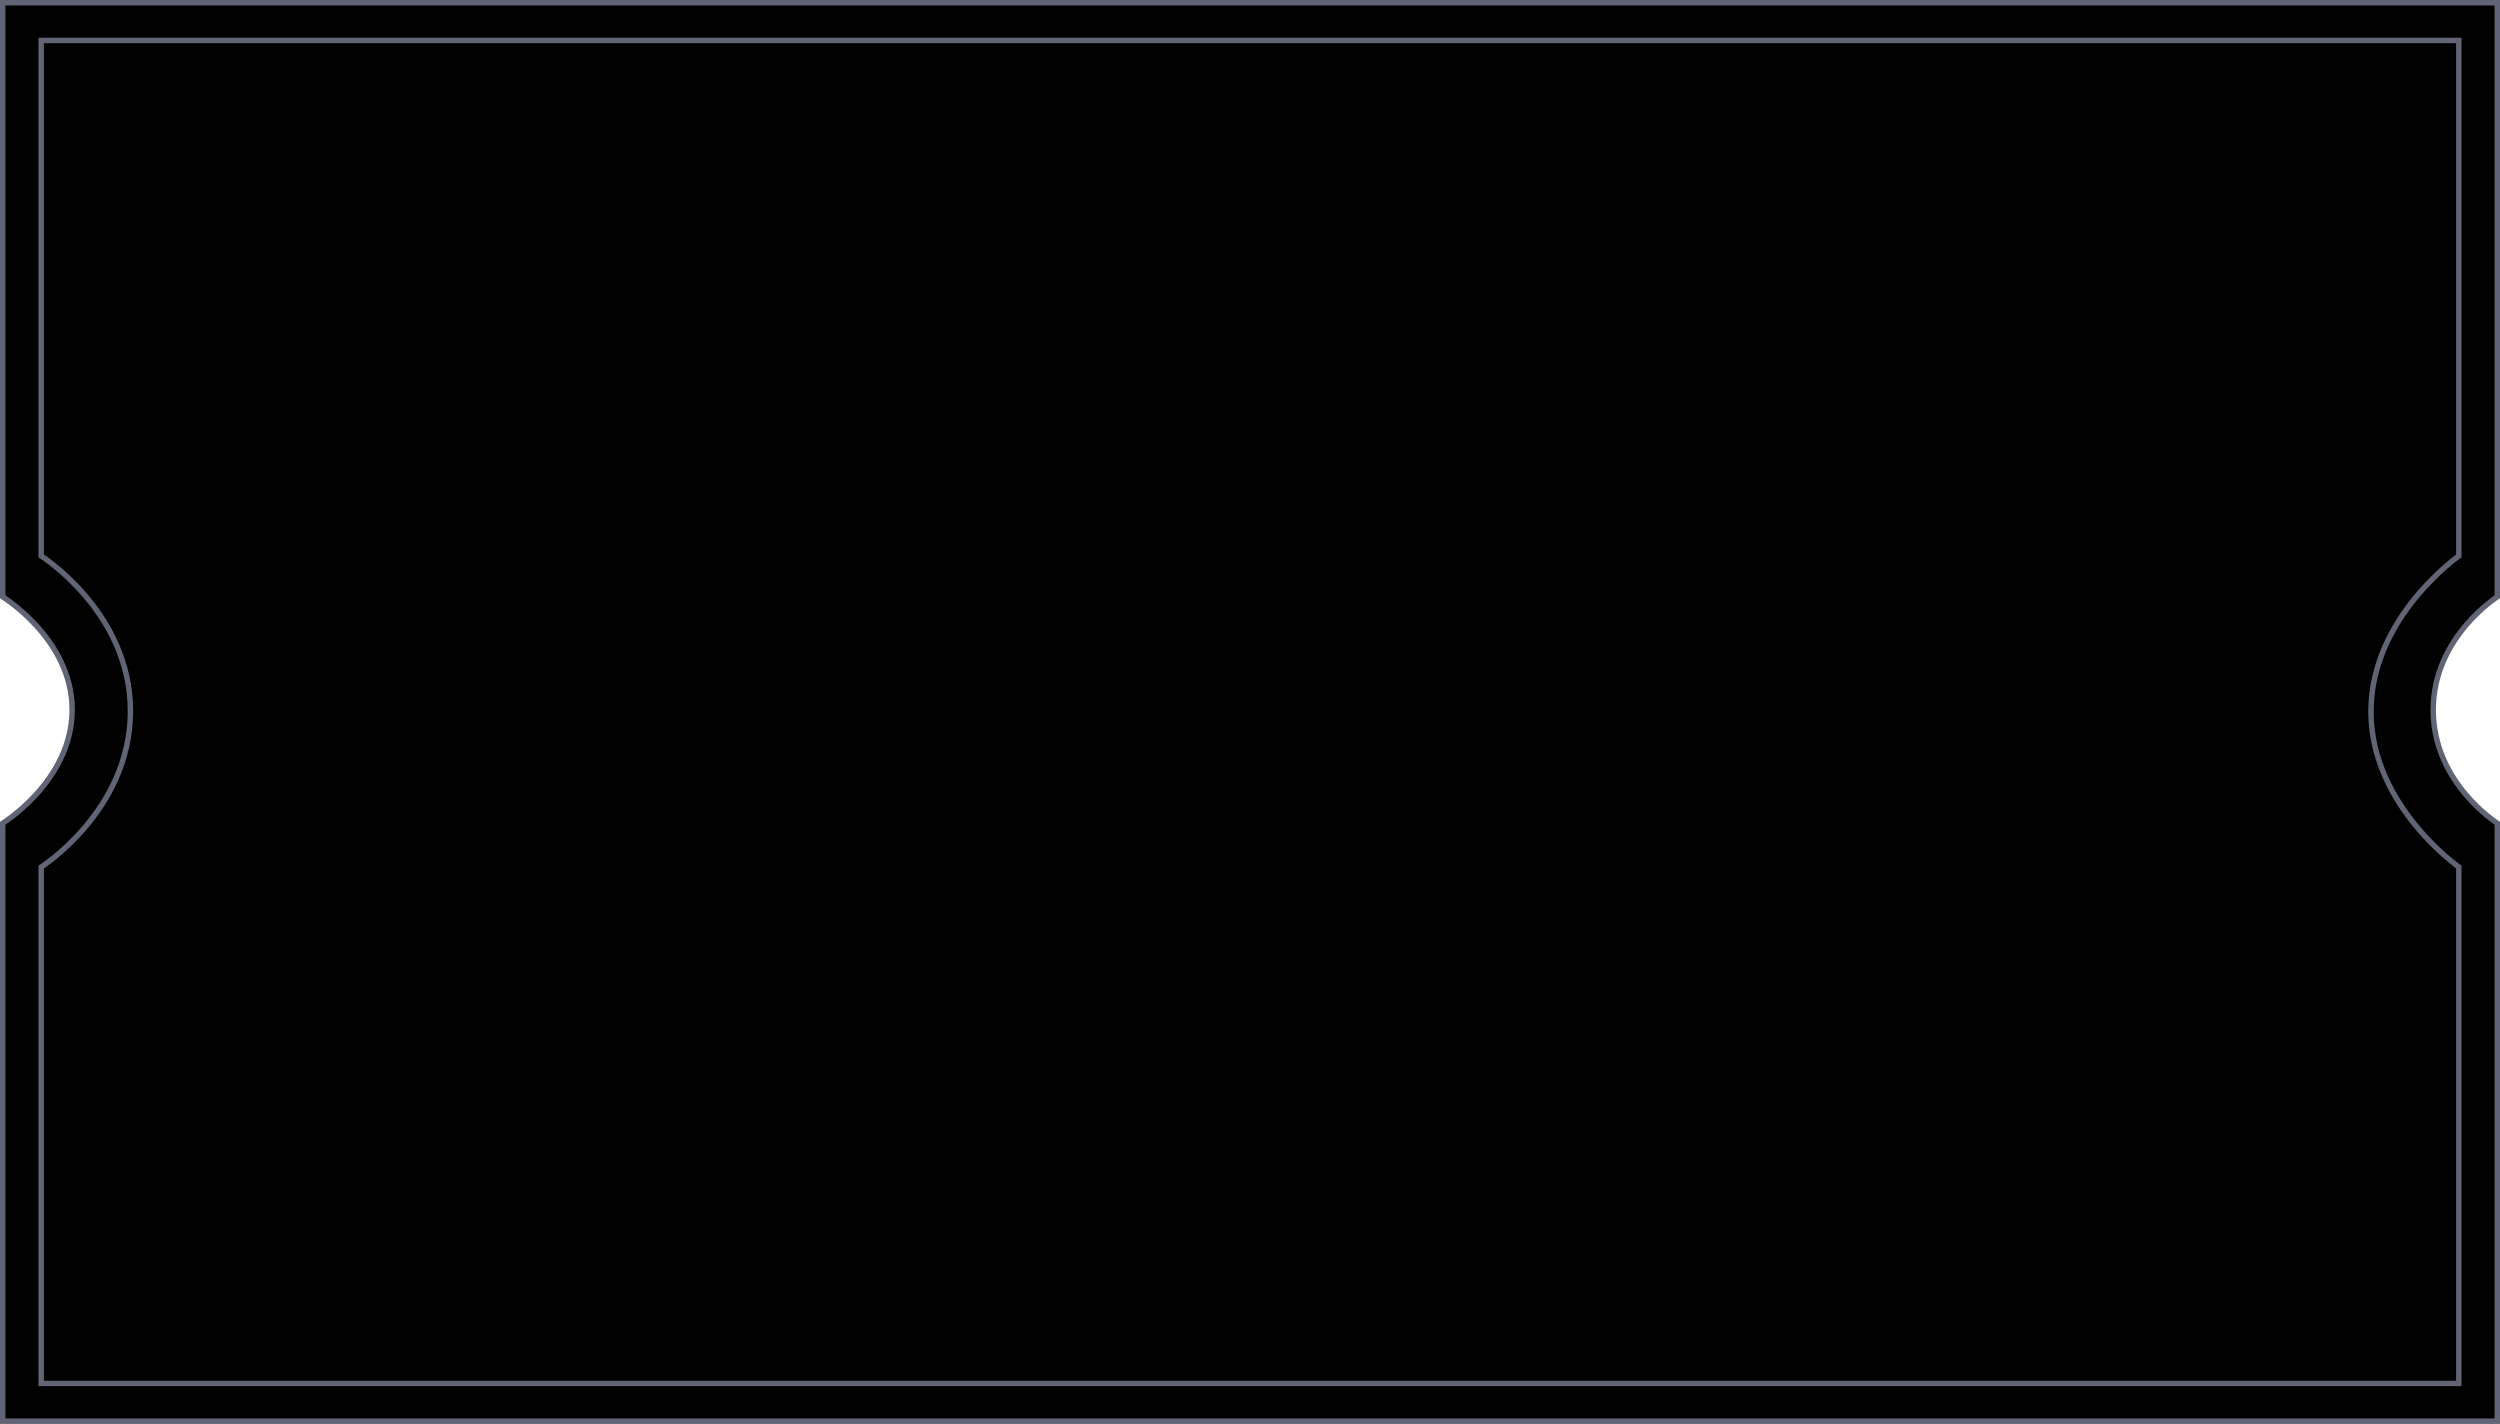 <?xml version="1.0" encoding="UTF-8"?> <svg xmlns="http://www.w3.org/2000/svg" width="460" height="262" viewBox="0 0 460 262" fill="none"> <path d="M0.5 109.816V0.5H214.91H459.5V109.82C459.421 109.873 459.322 109.939 459.208 110.019C458.877 110.25 458.407 110.592 457.845 111.044C456.721 111.948 455.223 113.293 453.725 115.061C450.73 118.595 447.712 123.844 447.712 130.645C447.712 137.446 450.73 142.695 453.725 146.229C455.223 147.997 456.721 149.342 457.845 150.246C458.407 150.698 458.877 151.04 459.208 151.271C459.322 151.351 459.421 151.417 459.5 151.47V261.5H0.5V151.474C0.588 151.417 0.698 151.344 0.828 151.256C1.184 151.015 1.691 150.657 2.298 150.188C3.511 149.25 5.128 147.864 6.748 146.07C9.982 142.488 13.261 137.236 13.278 130.646C13.295 124.055 10.015 118.802 6.772 115.219C5.148 113.425 3.524 112.039 2.306 111.102C1.697 110.633 1.188 110.275 0.83 110.034C0.699 109.945 0.588 109.873 0.5 109.816Z" fill="black" stroke="#616474"></path> <path d="M7.58 102.284V7.447H220.124H452.42V102.298C452.299 102.386 452.131 102.511 451.921 102.672C451.472 103.016 450.833 103.525 450.067 104.19C448.535 105.519 446.494 107.472 444.451 109.968C440.372 114.956 436.257 122.155 436.257 130.913C436.257 139.672 440.372 146.871 444.451 151.858C446.494 154.355 448.535 156.307 450.067 157.636C450.833 158.301 451.472 158.811 451.921 159.155C452.131 159.316 452.299 159.441 452.42 159.528V254.553H7.58V159.542C7.701 159.461 7.867 159.348 8.071 159.204C8.527 158.883 9.176 158.405 9.953 157.775C11.507 156.516 13.578 154.648 15.652 152.206C19.797 147.326 23.974 140.126 24 130.915C24.026 121.701 19.848 114.5 15.69 109.62C13.609 107.178 11.528 105.309 9.966 104.051C9.185 103.421 8.533 102.943 8.074 102.622C7.868 102.477 7.702 102.365 7.58 102.284Z" fill="black" stroke="#616474"></path> </svg> 